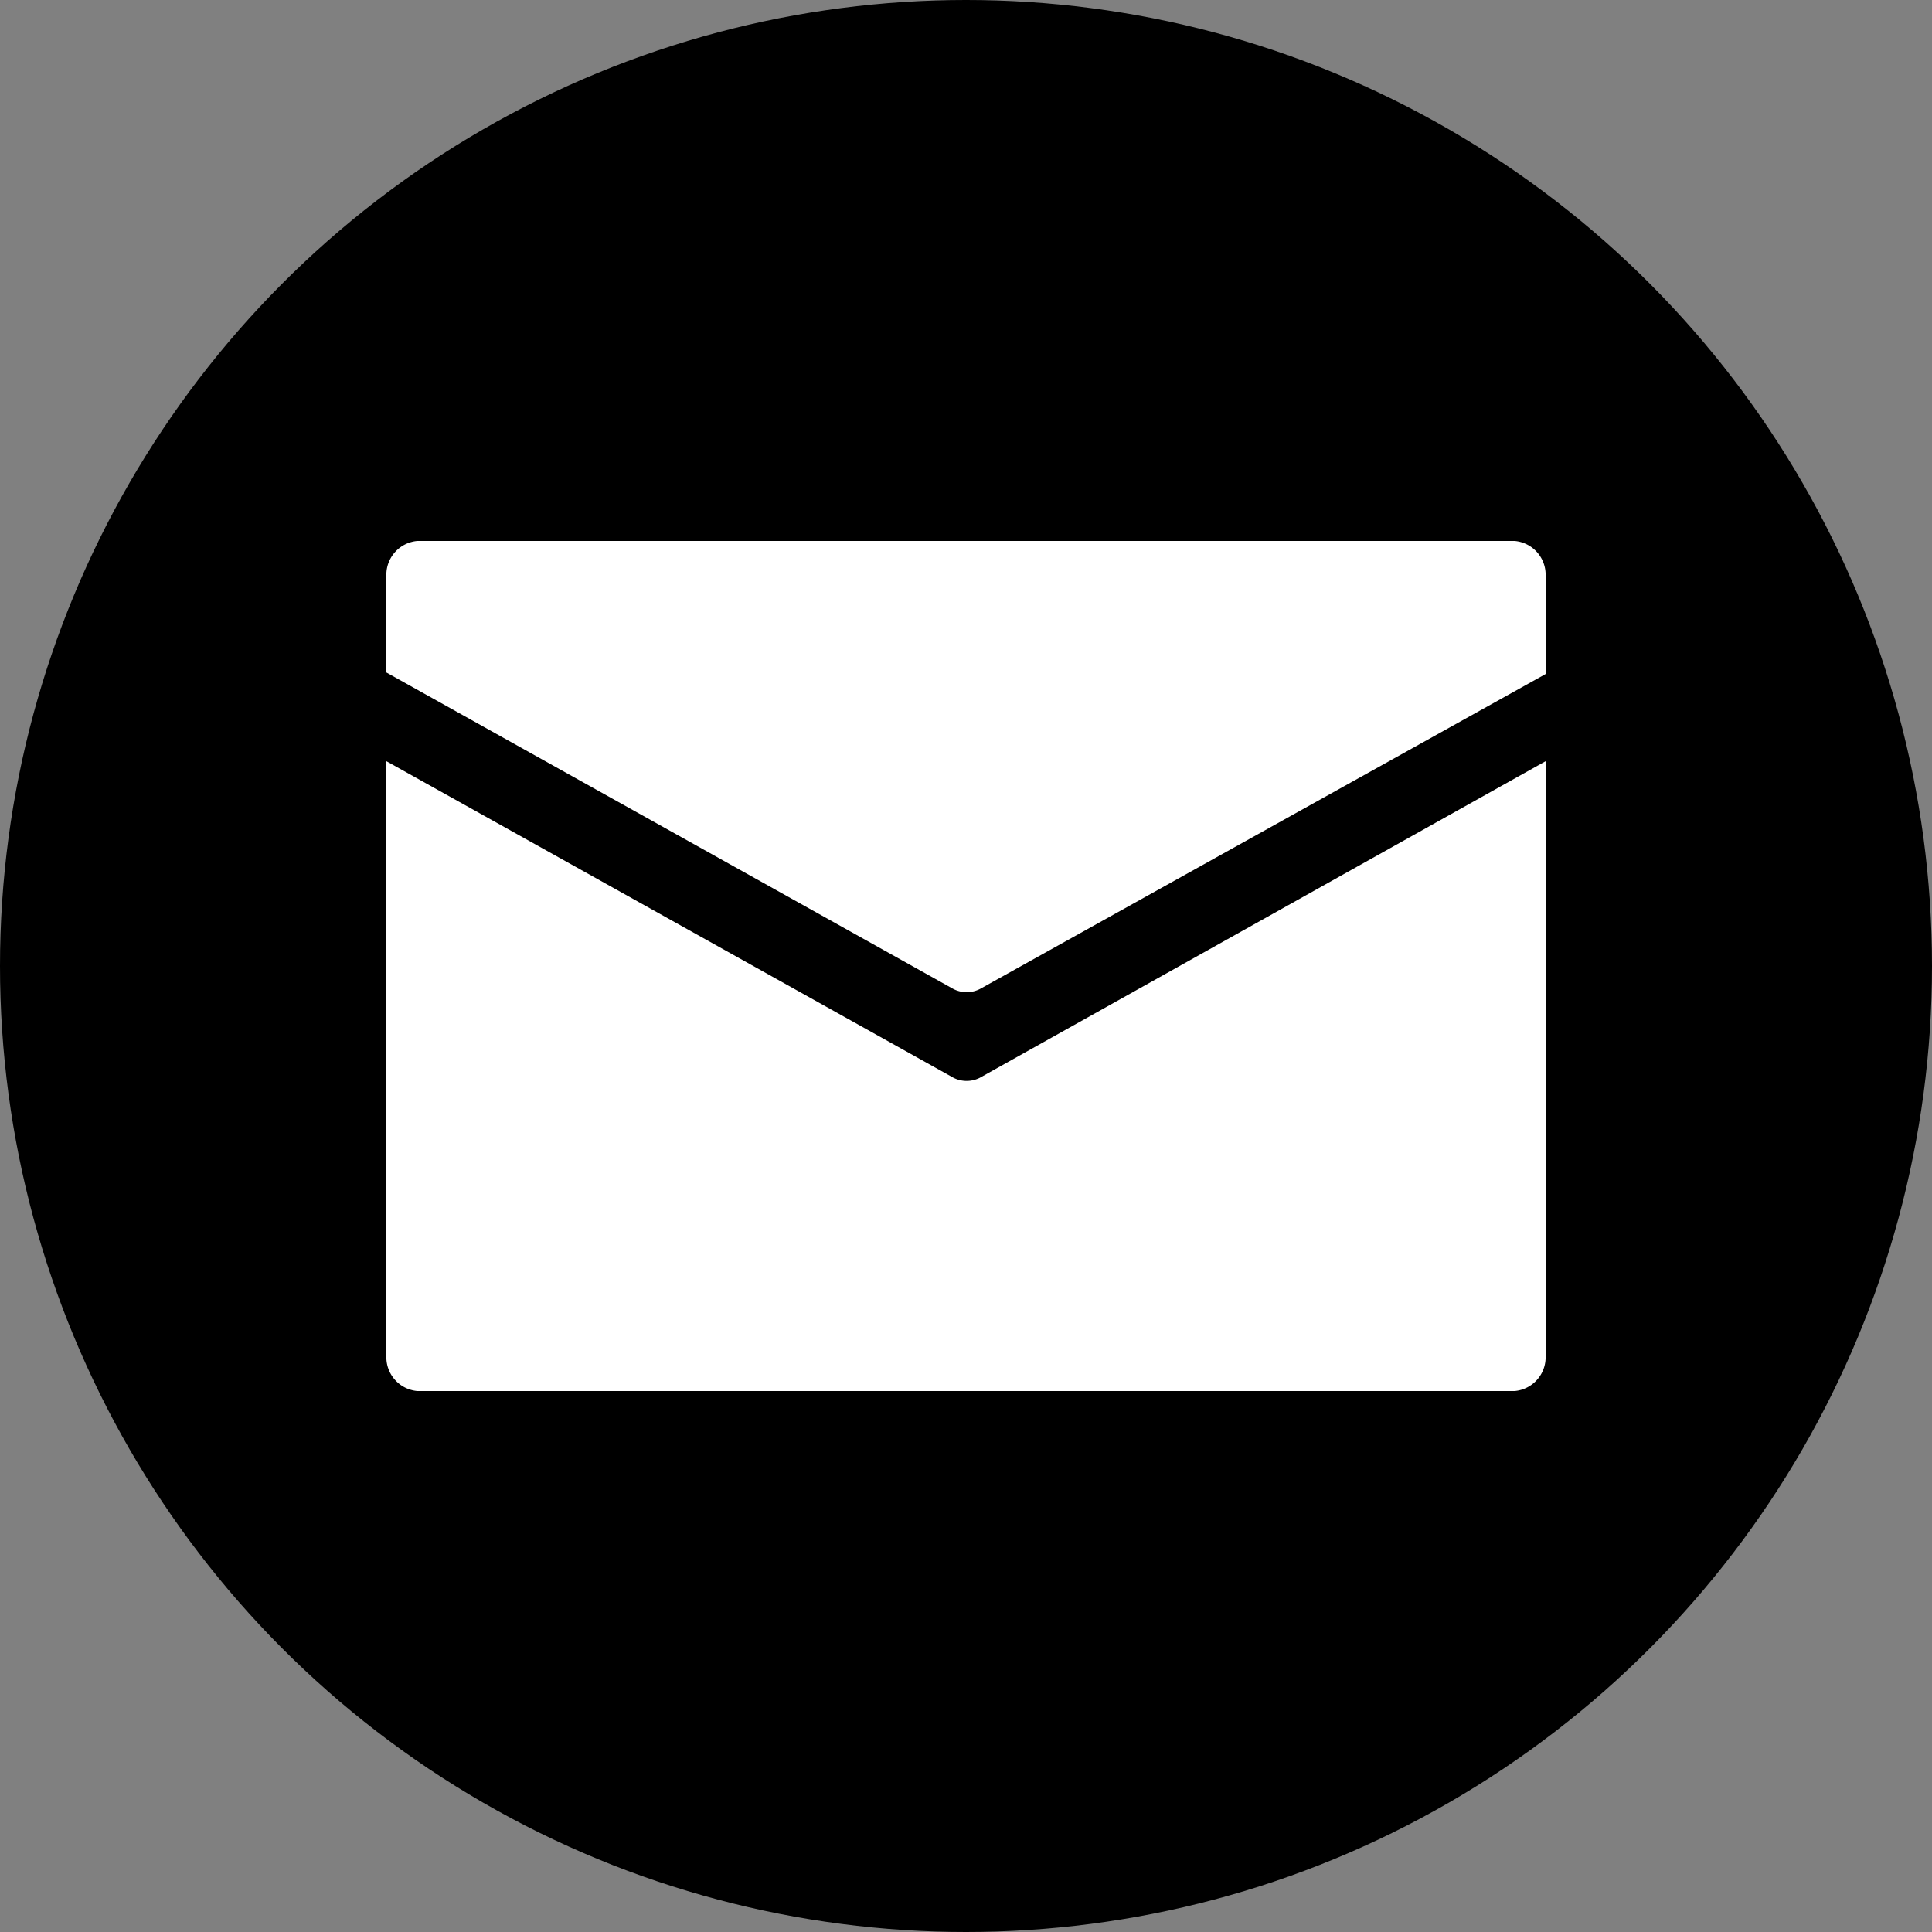 <svg xmlns="http://www.w3.org/2000/svg" width="25" height="25" viewBox="0 0 25 25">
  <rect x="0" y="0" width="25" height="25" fill="#808080" stroke="none"/>
  <g id="グループ_140" data-name="グループ 140" transform="translate(-737 -396)">
    <circle id="楕円形_13" data-name="楕円形 13" cx="12.5" cy="12.5" r="12.5" transform="translate(737 396)"/>
    <path id="パス_185" data-name="パス 185" d="M534.982,331.167a.376.376,0,0,1-.349,0l-7.334-4.094V325.83a.439.439,0,0,1,.4-.459h14.2a.439.439,0,0,1,.4.459v1.263Zm-7.683-2.946v7.691a.439.439,0,0,0,.4.459h14.2a.439.439,0,0,0,.4-.459v-7.691l-7.317,4.094a.376.376,0,0,1-.349,0Z" transform="translate(214.701 77.629)" fill="#fff"/>
  </g>
</svg>
